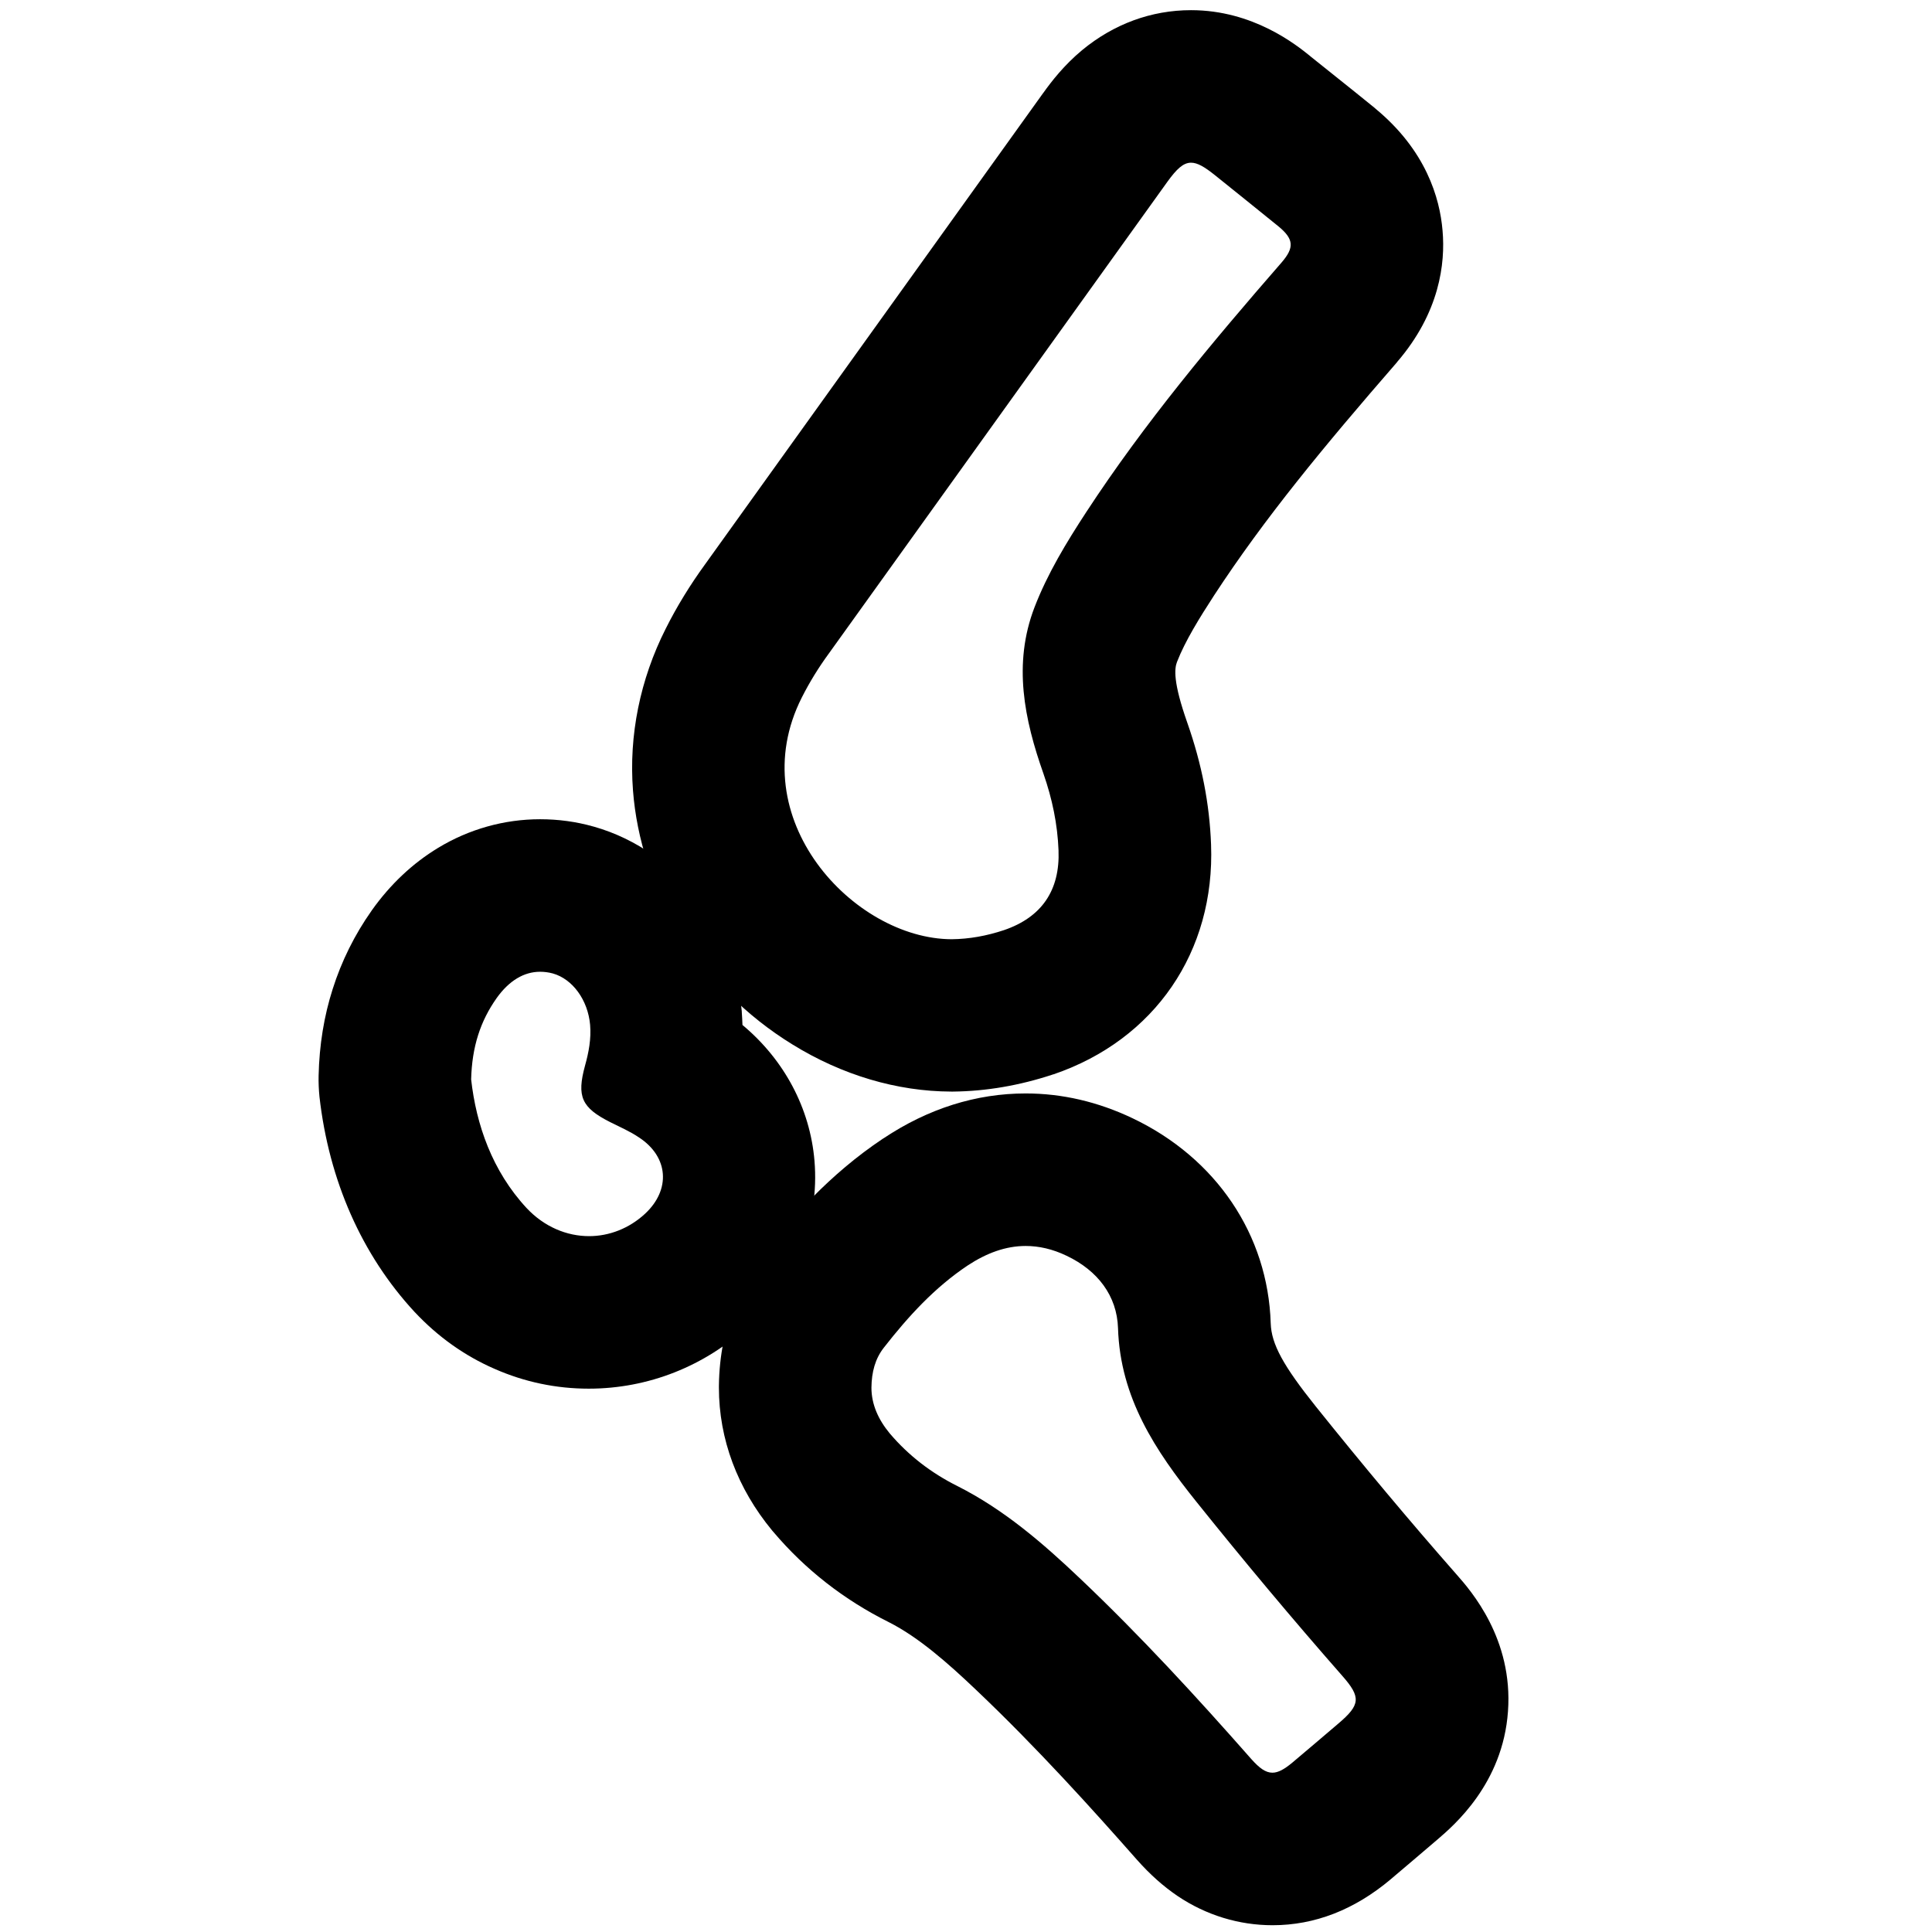 <?xml version="1.0" encoding="utf-8"?>
<!-- Generator: Adobe Illustrator 27.8.1, SVG Export Plug-In . SVG Version: 6.00 Build 0)  -->
<svg version="1.1" id="Layer_1" xmlns="http://www.w3.org/2000/svg" xmlns:xlink="http://www.w3.org/1999/xlink" x="0px" y="0px"
	 viewBox="0 0 1140 1140" style="enable-background:new 0 0 1140 1140;" xml:space="preserve">
<g>
	<path d="M702.8,96c3.8,0,8,2.5,14,7.3c12.5,10.1,25.1,20.1,37.6,30.3c9.1,7.5,9.4,12.5,1.8,21.3c-41,47.1-81,94.9-115.2,147.2
		c-11.7,17.9-22.9,36.3-30.6,56.3c-12.8,33.4-6,66.1,5.3,98.1c5.2,14.9,8.3,29.8,8.9,45.3c0.9,23.5-9.9,39.4-32.1,47
		c-10.2,3.4-20.5,5.3-31,5.4c-57.9-0.2-124.3-71.5-88.4-142.6c4.6-9.1,9.9-17.7,15.9-25.9c66.6-92.8,133.2-185.6,199.8-278.4
		C694.3,99.7,698.2,96,702.8,96 M702.8,6C702.8,6,702.8,6,702.8,6c-23.5,0-45.7,8.2-64.3,23.6c-10.6,8.8-18.1,18.5-22.8,25.1
		c0,0,0,0.1-0.1,0.1L416.1,332.9c-8.8,12.1-16.7,24.9-23.3,38.1c-15.1,29.9-21.8,62.9-19.3,95.4c2.2,28.8,11.6,57.6,27.3,83.1
		c16.6,27,39.6,50.1,66.8,66.8c29.3,18.1,61.7,27.7,93.7,27.8c0.1,0,0.2,0,0.3,0c0.3,0,0.6,0,0.8,0c19.5-0.2,39.2-3.6,58.6-10
		c0.2-0.1,0.5-0.2,0.7-0.2c59.7-20.4,95.3-72.4,92.9-135.6c-0.9-24.1-5.5-47.5-13.9-71.5c0-0.1-0.1-0.2-0.1-0.3
		c-8.5-24.1-7.6-32-6.1-35.9c4.8-12.4,13.4-26.2,21.9-39.3c29.6-45.3,64.5-87.6,107.7-137.3c0.1-0.1,0.2-0.2,0.2-0.3
		c25.2-29.2,28.6-58.3,26.9-77.6c-1.6-19.3-9.8-47.4-39.6-72c-0.1-0.1-0.2-0.2-0.3-0.3c-7.9-6.4-15.8-12.8-23.5-18.9
		c-4.8-3.9-9.7-7.7-14.5-11.6c-0.1-0.1-0.1-0.1-0.2-0.2C764.8,26.4,739.4,6,702.8,6L702.8,6z"/>
</g>
<g>
	<path d="M605.2,735.2c7.8,0,15.9,1.8,24.2,5.8c18.3,8.7,29.7,23.6,30.3,42.7c1.3,41.1,22,72.2,46.3,102.5
		c27.9,34.8,56.5,69,85.9,102.5c11.3,12.8,10.9,17.2-2.3,28.4c-9,7.7-18.1,15.4-27.1,23c-4.7,3.9-8.3,5.9-11.7,5.9
		c-4,0-7.7-2.7-12.5-8.1c-32.3-36.7-65.3-72.6-100.8-106.3c-22.1-21-45.1-40.9-72.7-54.8c-15.2-7.6-28.7-17.9-39.8-31
		c-6.7-8.1-10.8-17.1-10.8-27c0.1-9.2,2.2-17.1,7.4-23.7c14.3-18.3,29.9-35.4,49.4-48.4C582.1,739.4,593.4,735.2,605.2,735.2
		 M605.2,645.2C605.2,645.2,605.2,645.2,605.2,645.2c-29.2,0-57.5,8.9-83.9,26.5c-0.1,0-0.1,0.1-0.2,0.1
		c-32.1,21.4-54.5,47.5-70.4,67.8c-11.9,15.2-26.1,41.1-26.5,78.2c0,0.3,0,0.7,0,1c0,30.3,10.9,59.5,31.5,84.4
		c0.2,0.3,0.5,0.5,0.7,0.8c18.7,22.1,41.6,40,68.1,53.2c17.6,8.9,35,24.3,51.1,39.6c36.5,34.6,70,71.9,95.2,100.5c0,0,0,0.1,0.1,0.1
		c7.7,8.7,15.6,15.7,24,21.4c16.8,11.3,36.2,17.2,56,17.2c24.9,0,48.3-9.1,69.7-27.1c0,0,0.1-0.1,0.1-0.1
		c8.7-7.4,18.1-15.3,27.4-23.3c9.7-8.3,38.7-33,41.7-75.7c3.1-42.7-21.9-71.2-30.2-80.6c-27.7-31.5-55.7-65-83.2-99.3
		c-19.2-24-26.2-36.8-26.6-49c-1.6-52.3-32.2-97.6-81.6-121.1C647.8,650.1,626.7,645.2,605.2,645.2L605.2,645.2L605.2,645.2z"/>
</g>
<g>
	<path d="M318.7,573.4c2.4,0,4.9,0.3,7.5,1c11.7,3.3,20.7,15.7,22,30.3c0.7,8.3-0.8,16.2-3,24.1c-5,18.3-2,24.8,14.8,33.3
		c5.8,2.9,11.8,5.5,17.1,9.1c17.4,11.4,18.8,30.8,3.5,45c-9.4,8.7-21.2,13.2-33,13.2c-13.2,0-26.5-5.5-36.9-16.6
		c-20.3-21.9-29.7-49.2-32.7-75.9c0.5-19.4,5.5-34.4,15-47.9C300.4,578.6,309.2,573.4,318.7,573.4 M318.7,483.4
		c-21.1,0-41.9,5.8-60.2,16.9c-15,9.1-28.1,21.4-39,36.7c-0.1,0.1-0.1,0.2-0.2,0.3c-10.1,14.3-17.8,29.9-23,46.3
		c-5.1,15.9-7.9,33.1-8.3,51.1c-0.1,4.1,0.1,8.3,0.5,12.4c5.6,49.5,25,93.4,56.1,127c0.1,0.1,0.1,0.2,0.2,0.2
		c13.5,14.4,29.3,25.7,47,33.4c17.7,7.8,36.4,11.7,55.6,11.7c35,0,68.5-13.2,94.3-37.2c27.8-25.8,41.9-61.2,38.9-97.2
		c-2.6-31.1-17.9-59.7-42.5-80.2c-0.1-2.5-0.2-5-0.4-7.6c0-0.1,0-0.3,0-0.4c-2.1-23.4-10.4-45.6-23.9-64.3
		c-15.8-21.7-38.3-37.6-63.3-44.7c-0.1,0-0.3-0.1-0.4-0.1C339.9,484.8,329.3,483.4,318.7,483.4L318.7,483.4z"/>
</g>
</svg>
